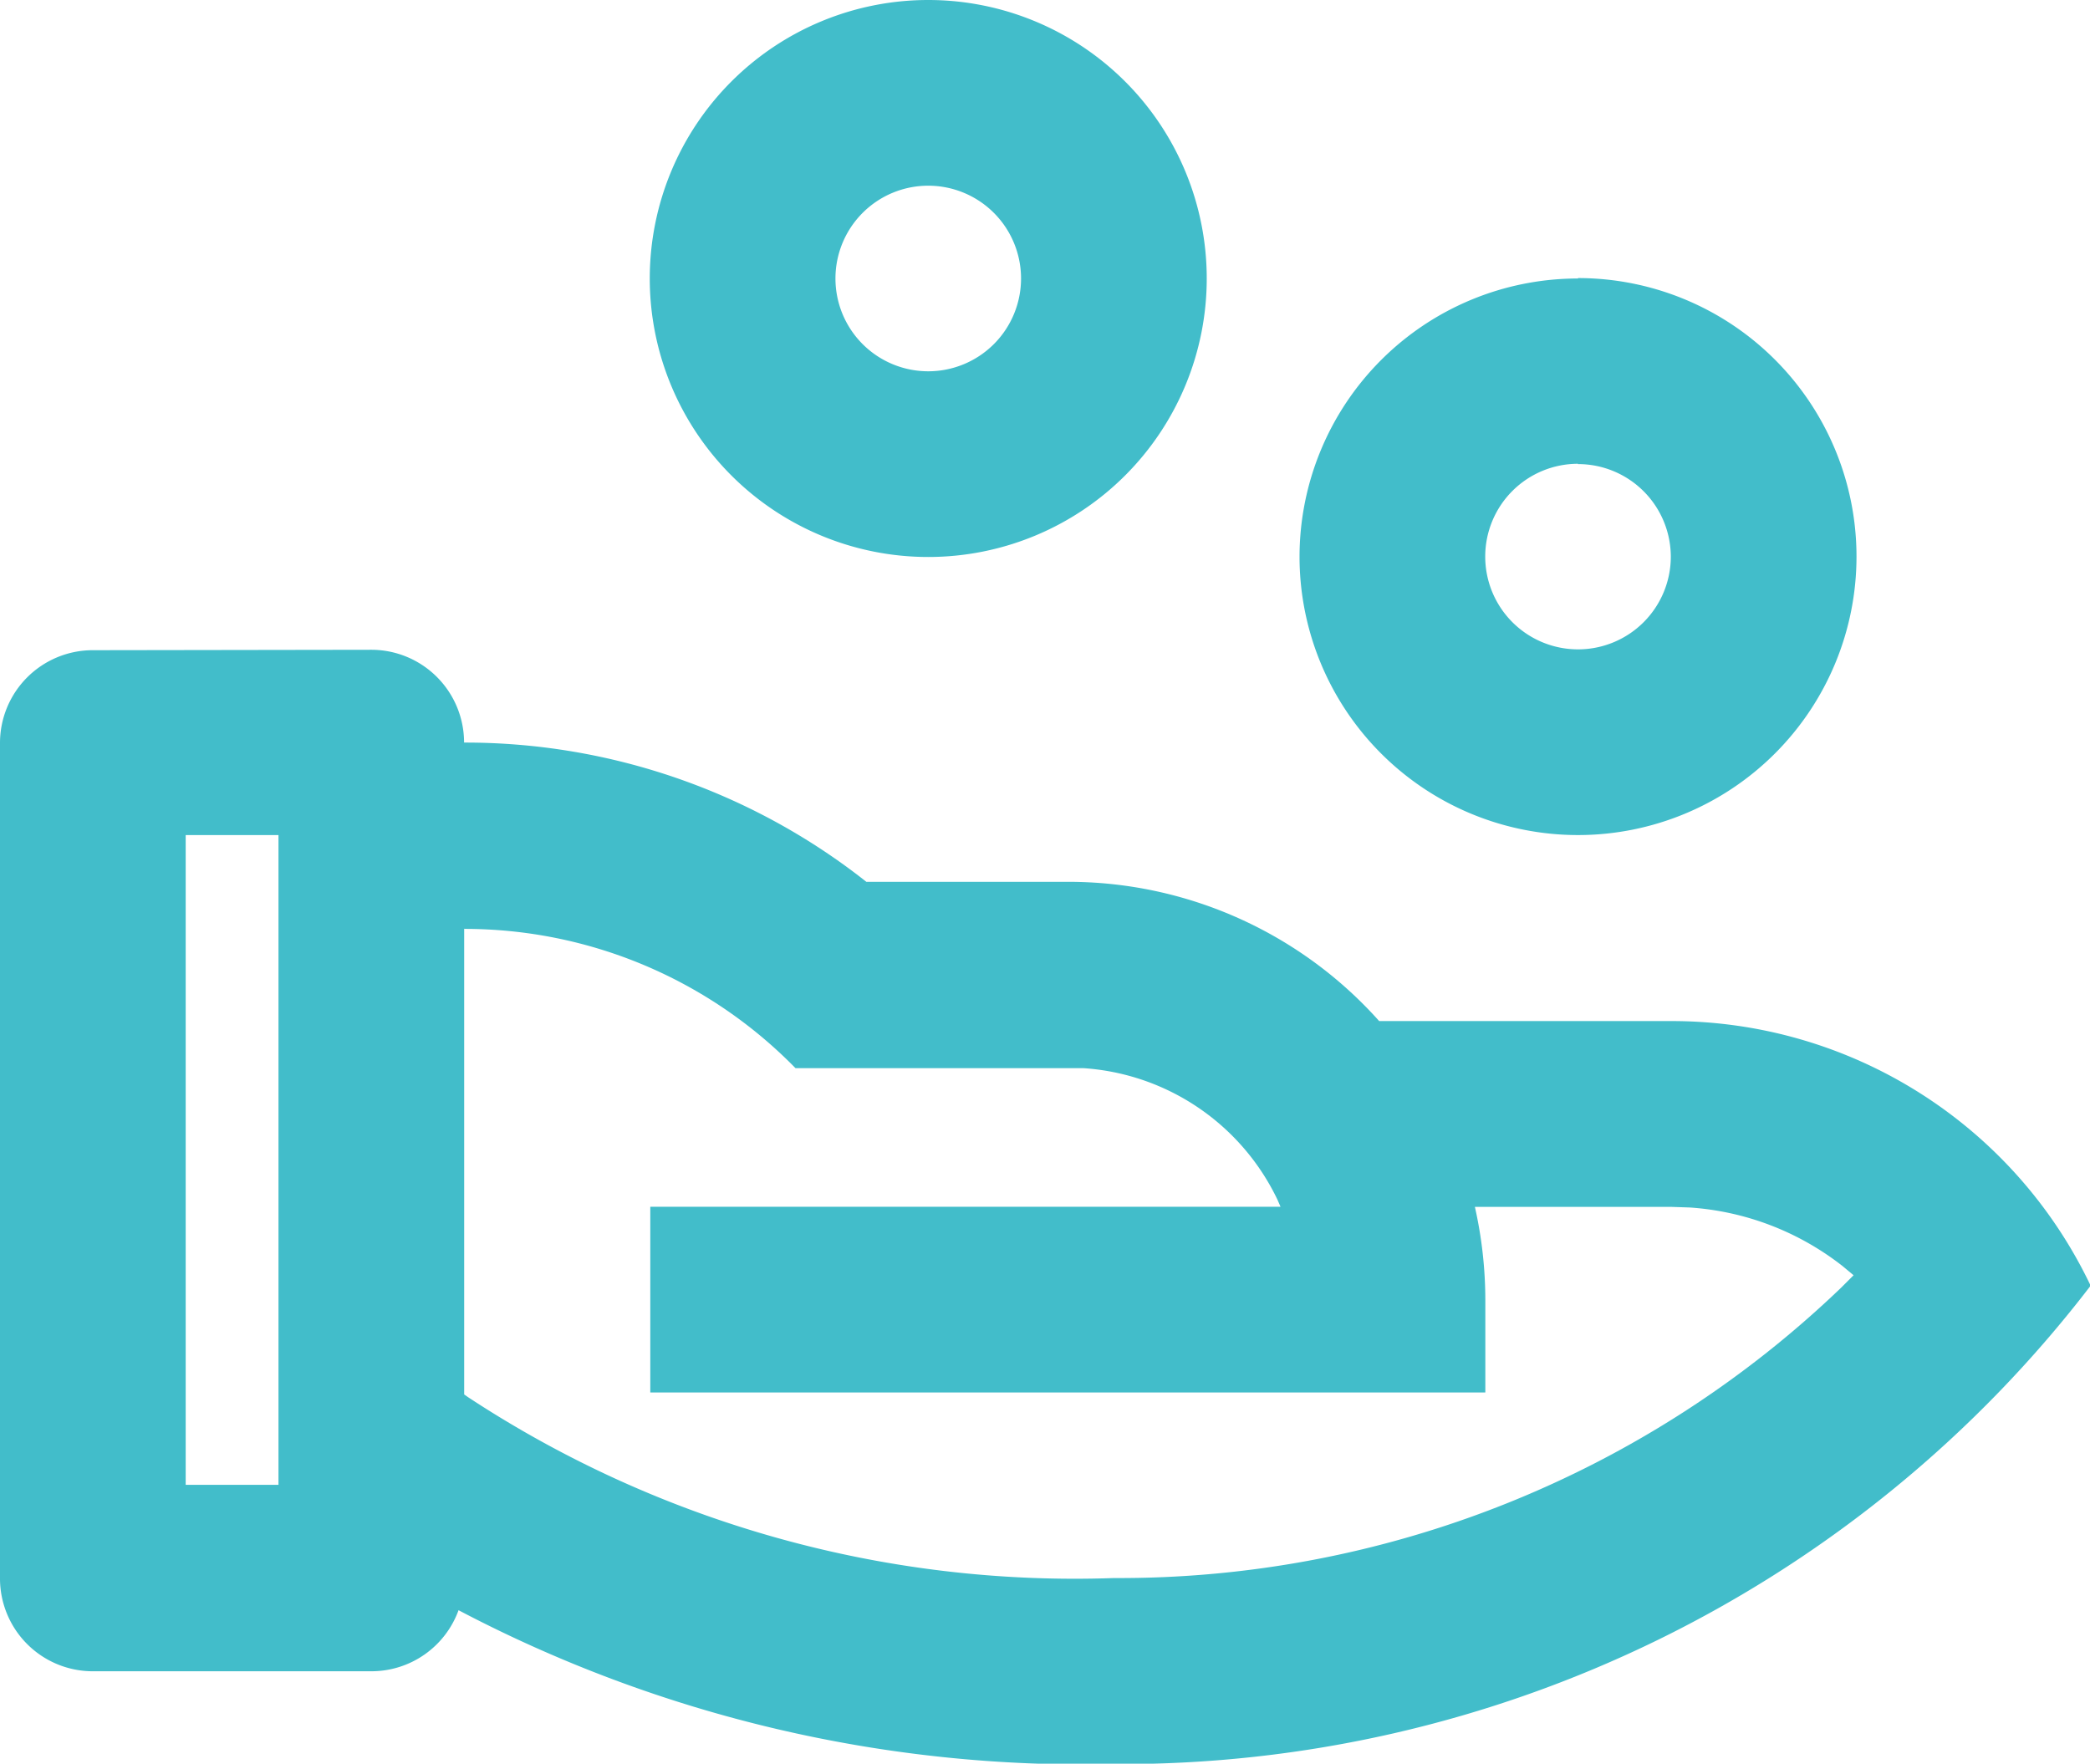 <svg id="money-hand" xmlns="http://www.w3.org/2000/svg" width="20.023" height="16.896" viewBox="0 0 20.023 16.896">
  <path id="Path_7" data-name="Path 7" d="M4.557,8.225a.889.889,0,0,1,.889.889A6.2,6.2,0,0,1,9.3,10.448h1.93a3.993,3.993,0,0,1,2.983,1.334h2.8a4.446,4.446,0,0,1,4.016,2.535A11.7,11.7,0,0,1,11.671,18.9a12.848,12.848,0,0,1-6.278-1.474.888.888,0,0,1-.836.585H1.889A.889.889,0,0,1,1,17.118v-8a.889.889,0,0,1,.889-.889Zm.89,2.668v4.466l.04.028a10.579,10.579,0,0,0,6.185,1.731,9.989,9.989,0,0,0,6.968-2.783l.118-.118-.107-.089a2.663,2.663,0,0,0-1.461-.56l-.182-.006H15.13a4.068,4.068,0,0,1,.1.889v.889h-8V13.561h6.038l-.03-.069a2.224,2.224,0,0,0-1.86-1.259l-.146,0H8.621a4.433,4.433,0,0,0-3.173-1.334ZM3.668,10H2.779v6.225h.889Zm12.45-5.336A2.668,2.668,0,1,1,13.45,7.336,2.668,2.668,0,0,1,16.118,4.668Zm0,1.779a.889.889,0,1,0,.889.889A.889.889,0,0,0,16.118,6.446ZM9.893,2A2.668,2.668,0,1,1,7.225,4.668,2.668,2.668,0,0,1,9.893,2Zm0,1.779a.889.889,0,1,0,.889.889A.889.889,0,0,0,9.893,3.779Z" transform="translate(-1 -2)" fill="#42bdca"/>
</svg>
